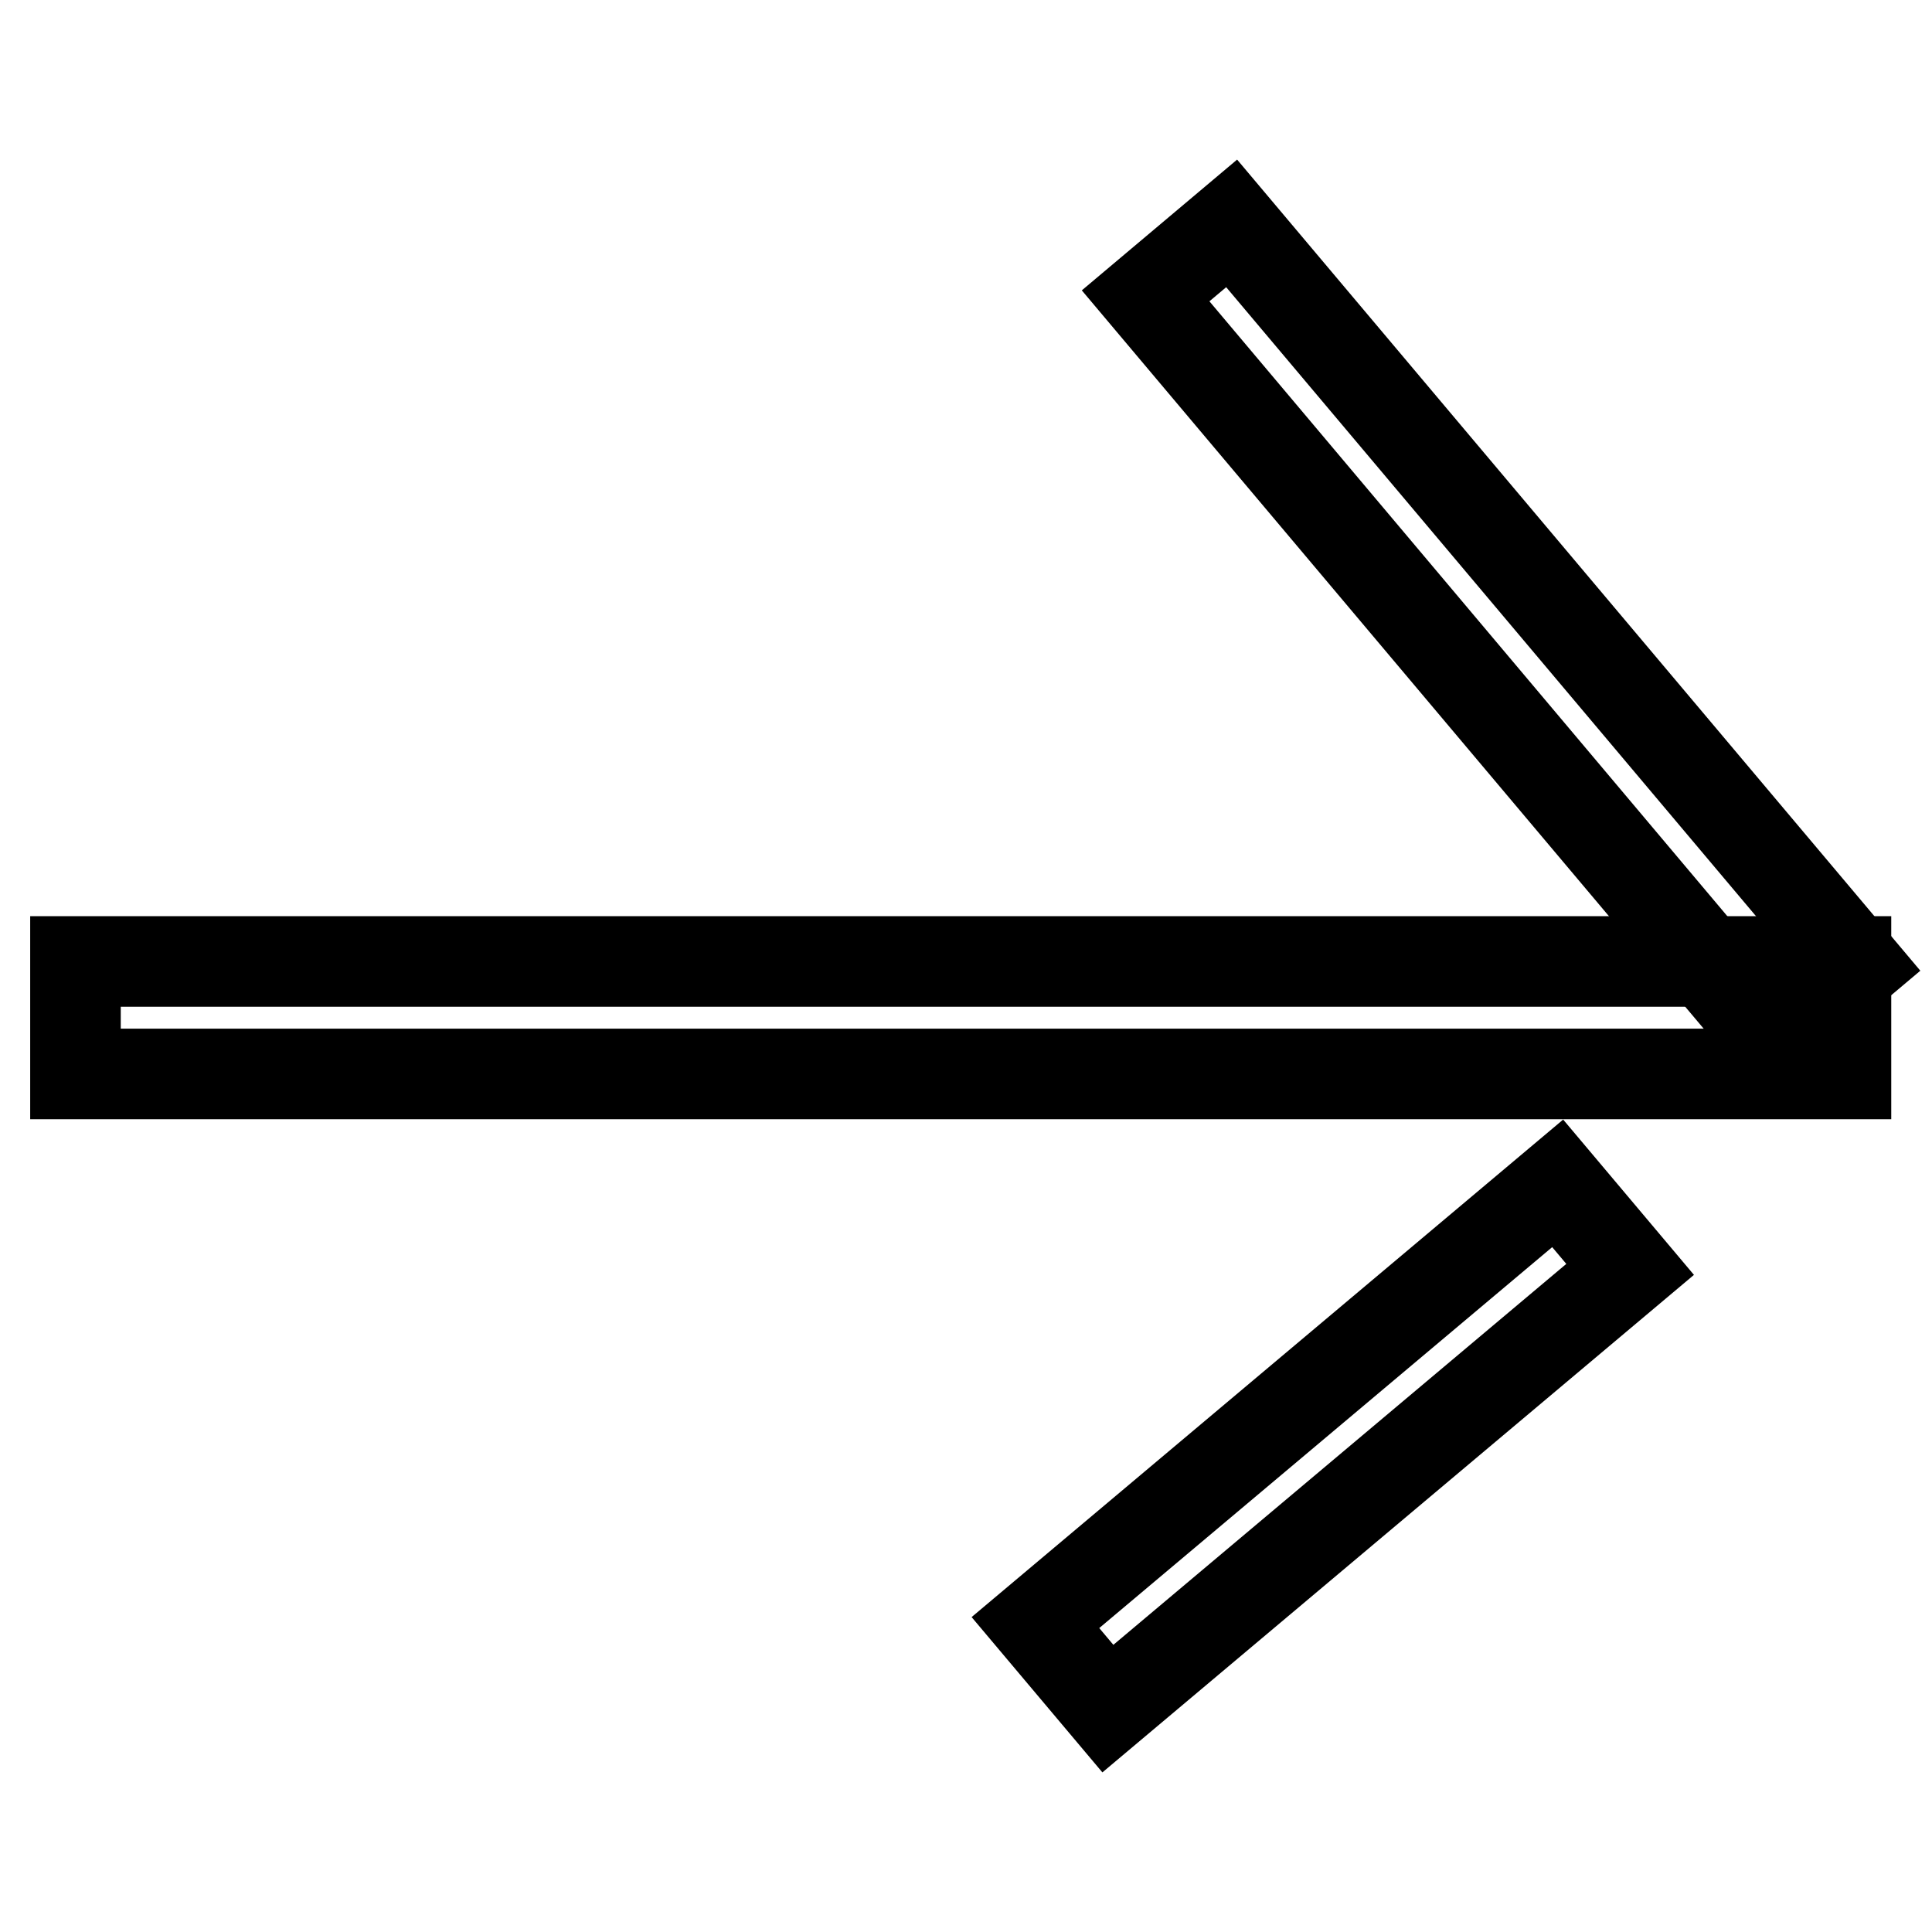 <?xml version="1.0" encoding="utf-8"?>
<!-- Svg Vector Icons : http://www.onlinewebfonts.com/icon -->
<!DOCTYPE svg PUBLIC "-//W3C//DTD SVG 1.1//EN" "http://www.w3.org/Graphics/SVG/1.1/DTD/svg11.dtd">
<svg version="1.1" xmlns="http://www.w3.org/2000/svg" xmlns:xlink="http://www.w3.org/1999/xlink" x="0px" y="0px" viewBox="0 0 256 256" enable-background="new 0 0 256 256" xml:space="preserve">
<g> <path stroke-width="12" fill-opacity="0" stroke="#000000"  d="M10,127.4h234.6v14.9H10V127.4z M206.4,156.8l9.6,11.4l-69.2,58.2l-9.6-11.4L206.4,156.8z"/> <path stroke-width="12" fill-opacity="0" stroke="#000000"  d="M163.2,29.6l82.8,98.3l-11.4,9.6l-82.8-98.3L163.2,29.6z"/></g>
</svg>